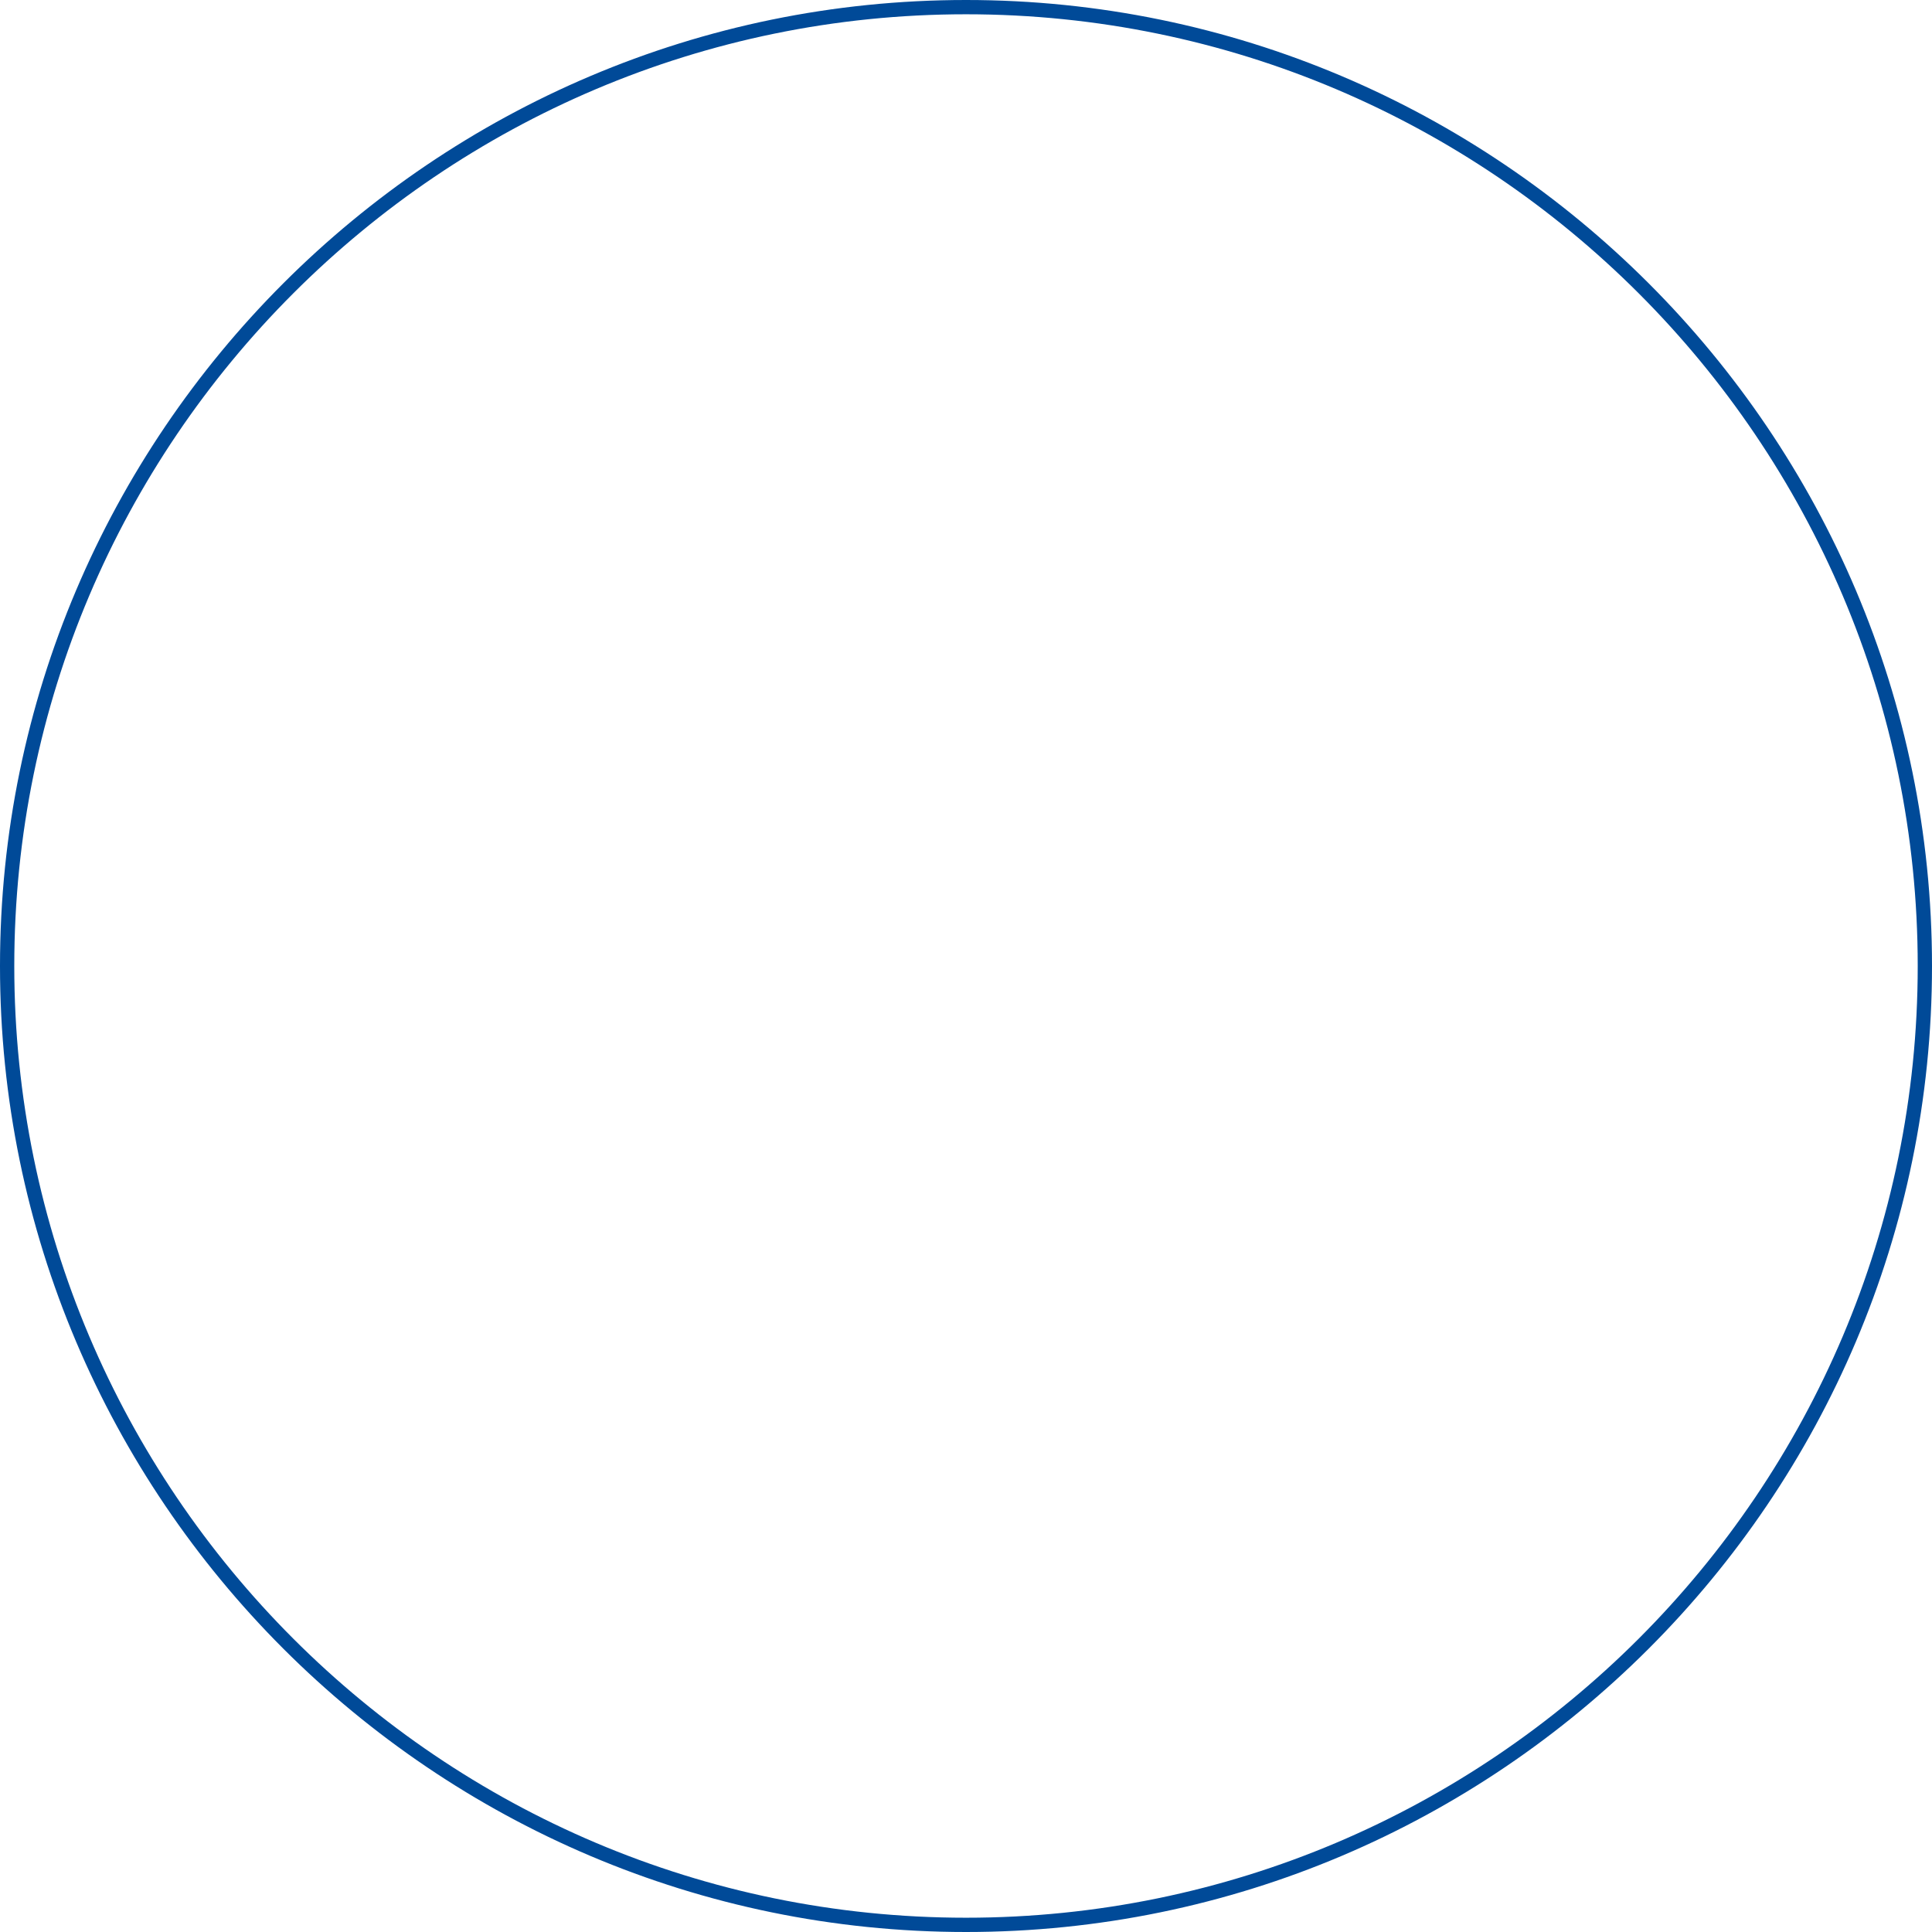 <?xml version="1.0" encoding="UTF-8" standalone="no"?><svg xmlns="http://www.w3.org/2000/svg" xmlns:xlink="http://www.w3.org/1999/xlink" fill="#004a98" height="406" preserveAspectRatio="xMidYMid meet" version="1" viewBox="0.0 0.0 406.0 406.0" width="406" zoomAndPan="magnify"><g id="change1_1"><path d="M203,406C91.1,406,0,314.9,0,203S91.1,0,203,0s203,91.1,203,203S314.9,406,203,406z M203,3C92.7,3,3,92.7,3,203 s89.7,200,200,200s200-89.7,200-200S313.3,3,203,3z" fill="inherit"/></g></svg>